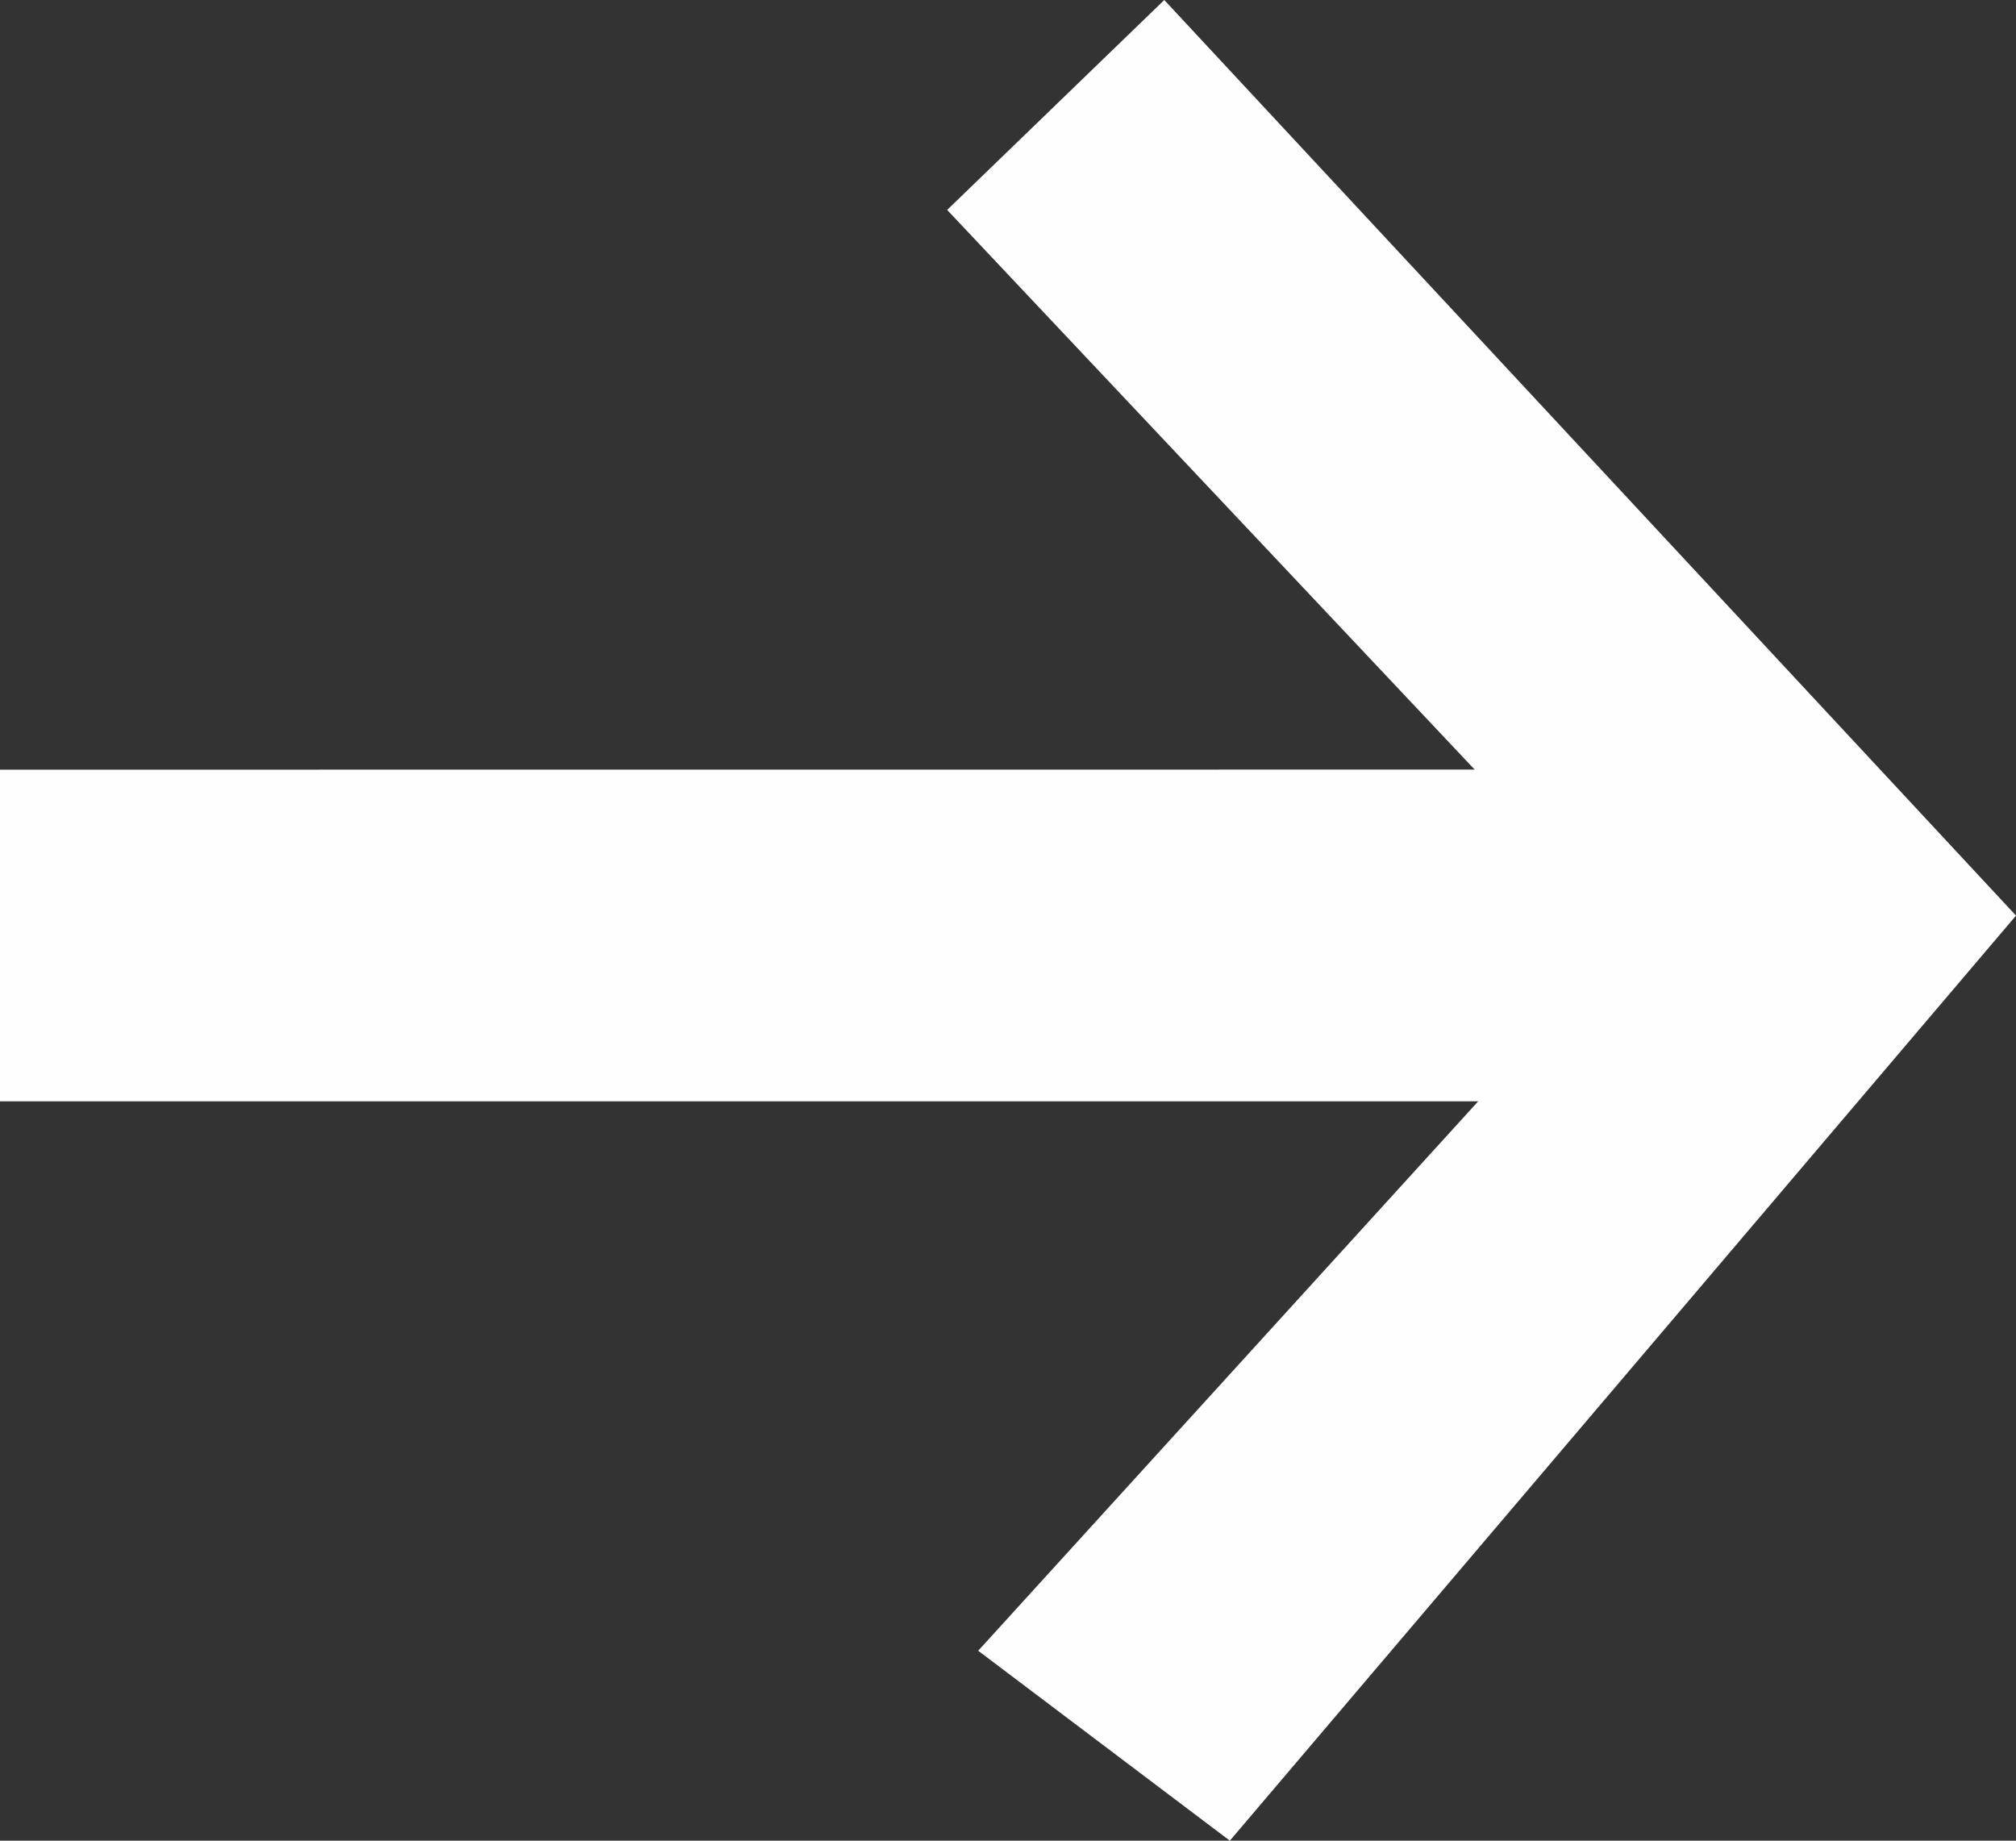 <?xml version="1.0" encoding="UTF-8"?>
<svg width="23px" height="21px" viewBox="0 0 23 21" version="1.1" xmlns="http://www.w3.org/2000/svg" xmlns:xlink="http://www.w3.org/1999/xlink">
    <rect x="0" y="0" width="23" height="21" fill="#333333" stroke="none"/>
    <title>Fill 1</title>
    <g id="Page-1" stroke="none" stroke-width="1" fill="none" fill-rule="evenodd">
        <g id="Home-Desktop" transform="translate(-876, -1770)" fill="#FEFEFE">
            <polygon id="Fill-1" transform="translate(887.5, 1780.5) rotate(-270) translate(-887.5, -1780.5) " points="887.446 1769 877 1778.717 879.395 1781.194 885.78 1775.176 885.781 1792 889.565 1792 889.565 1775.136 895.833 1780.84 898 1777.969"></polygon>
        </g>
    </g>
</svg>
